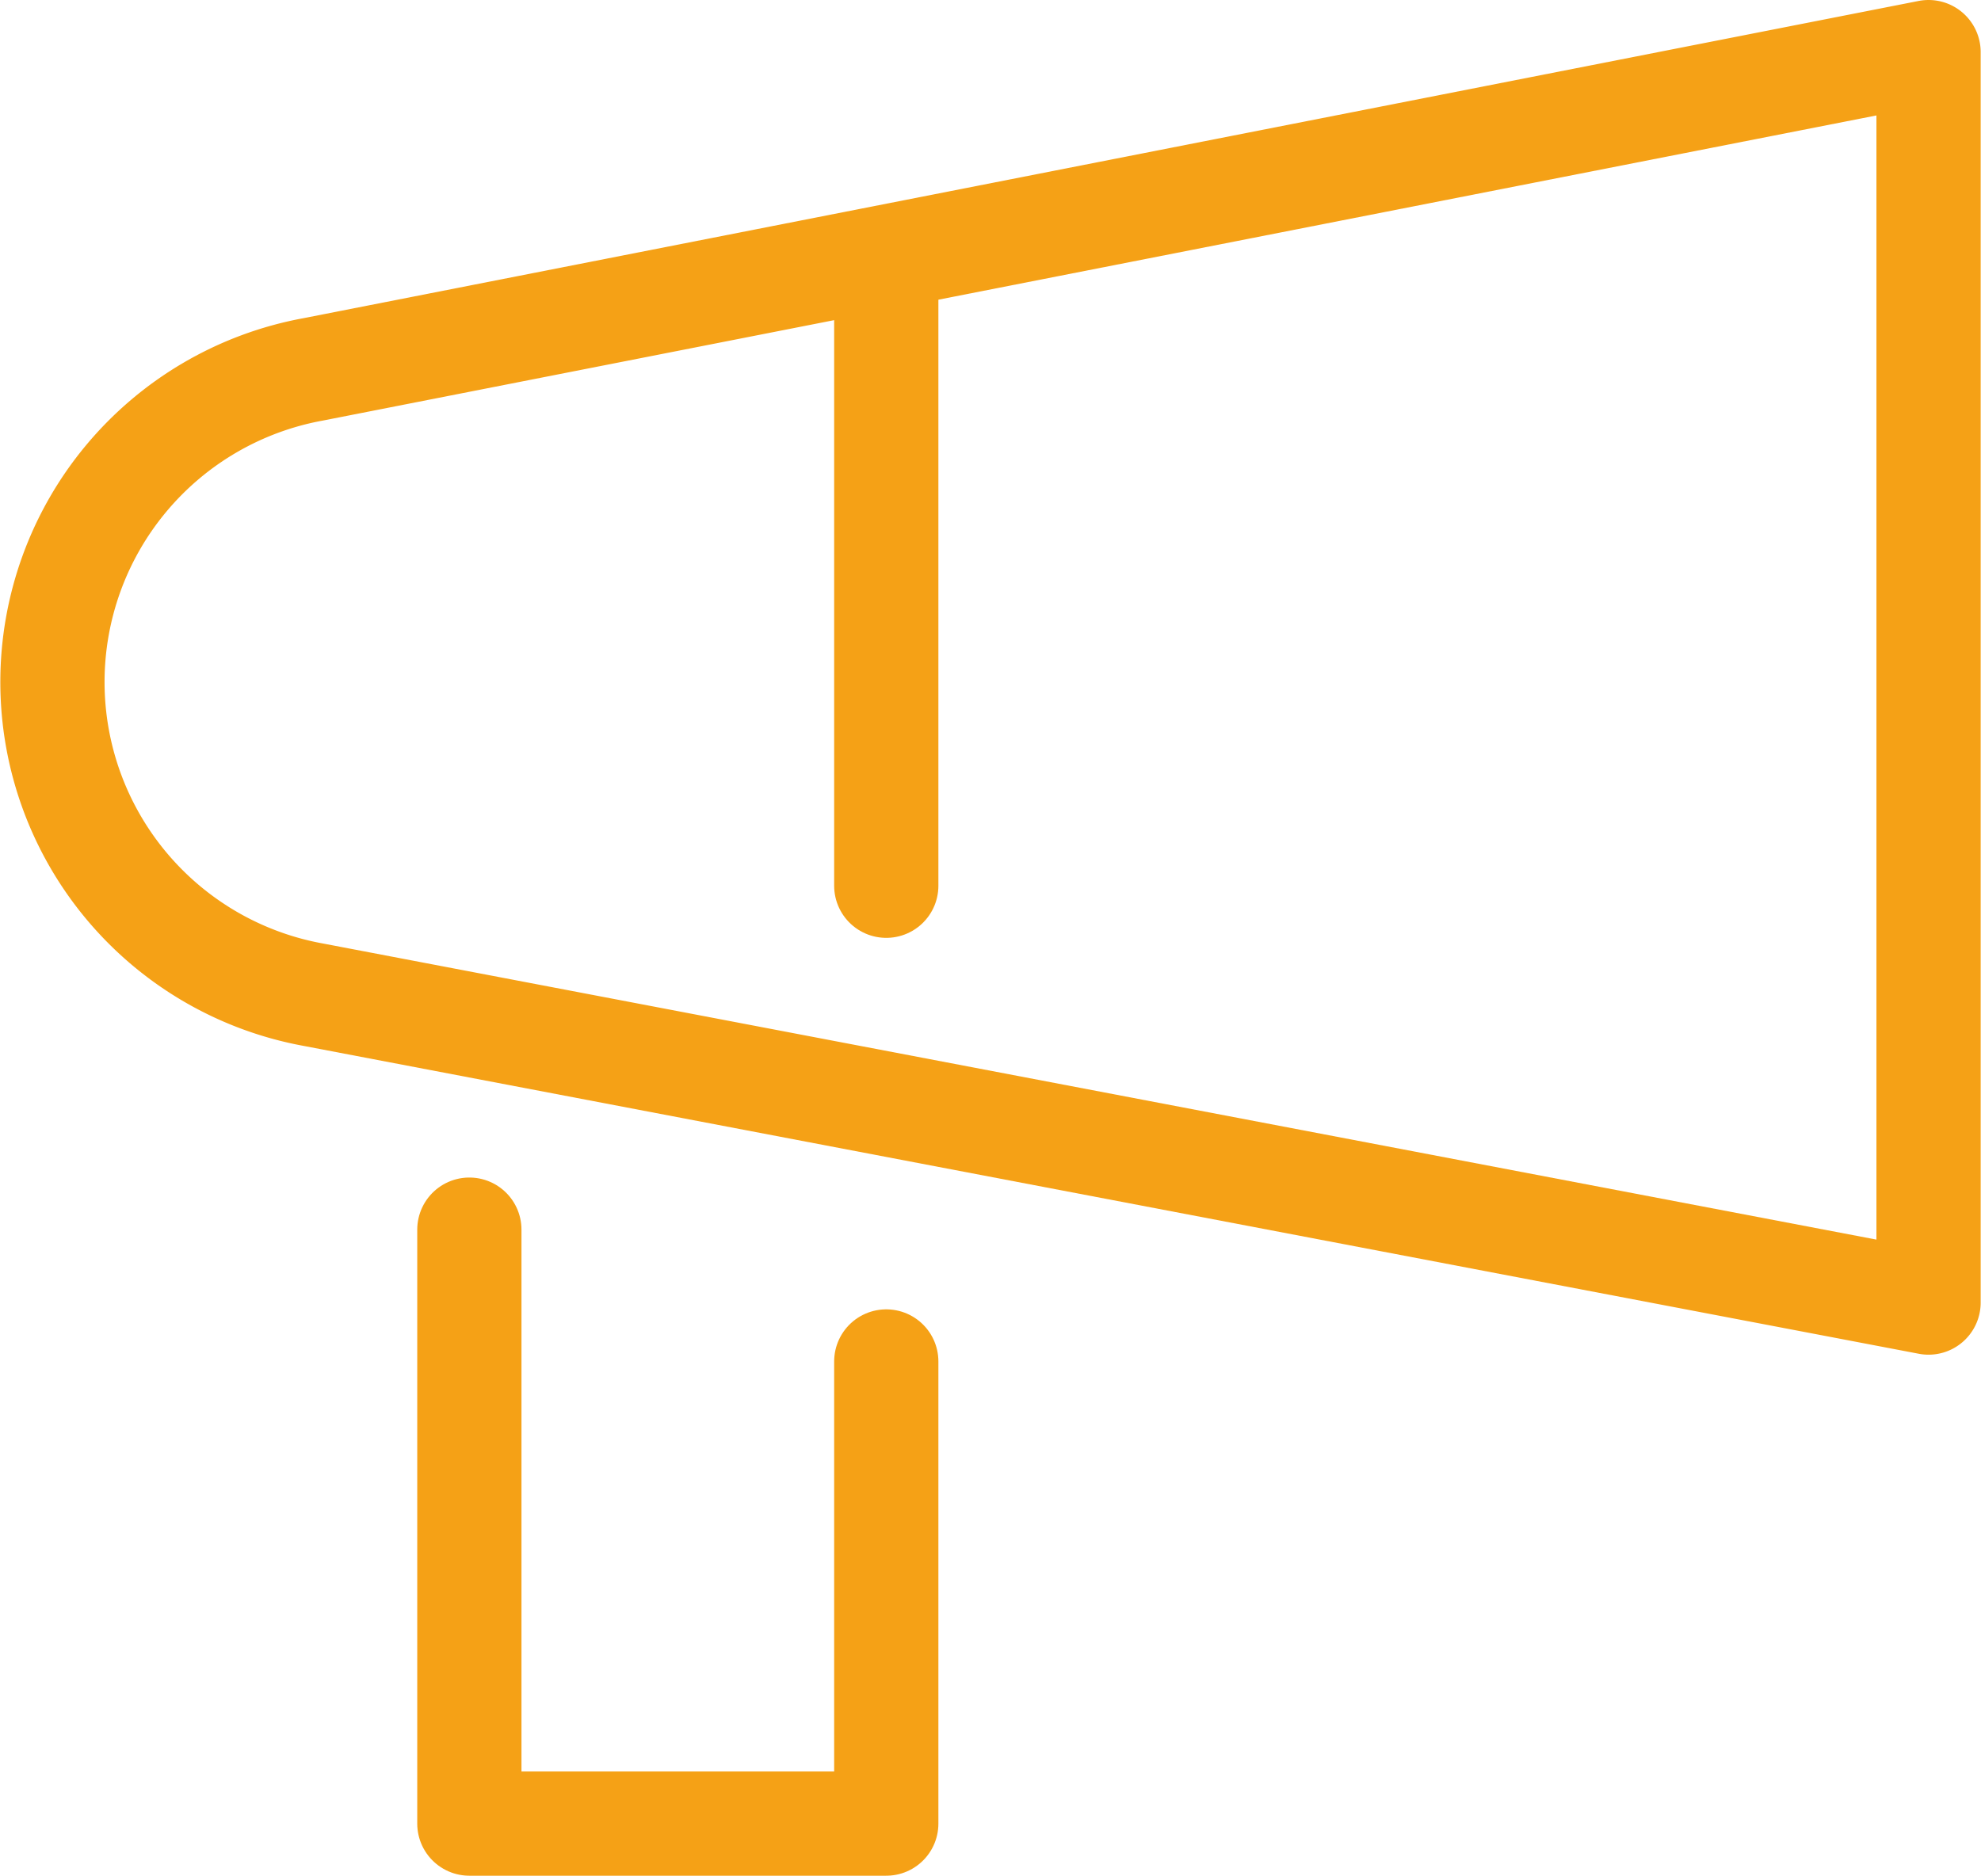 <svg xmlns="http://www.w3.org/2000/svg" width="13.41mm" height="12.7mm" viewBox="0 0 38 36"><defs><style>.a{fill:none;stroke:#f5a116;stroke-linecap:round;stroke-linejoin:round;stroke-width:2px;}</style></defs><line class="a" x1="17" y1="17" x2="17" y2="5"/><polyline class="a" points="9 23.6 9 35 17 35 17 26.13"/><path class="a" d="M6,19.09,37,25V1L6,7.09a6.1,6.1,0,0,0,0,12Z"/></svg>